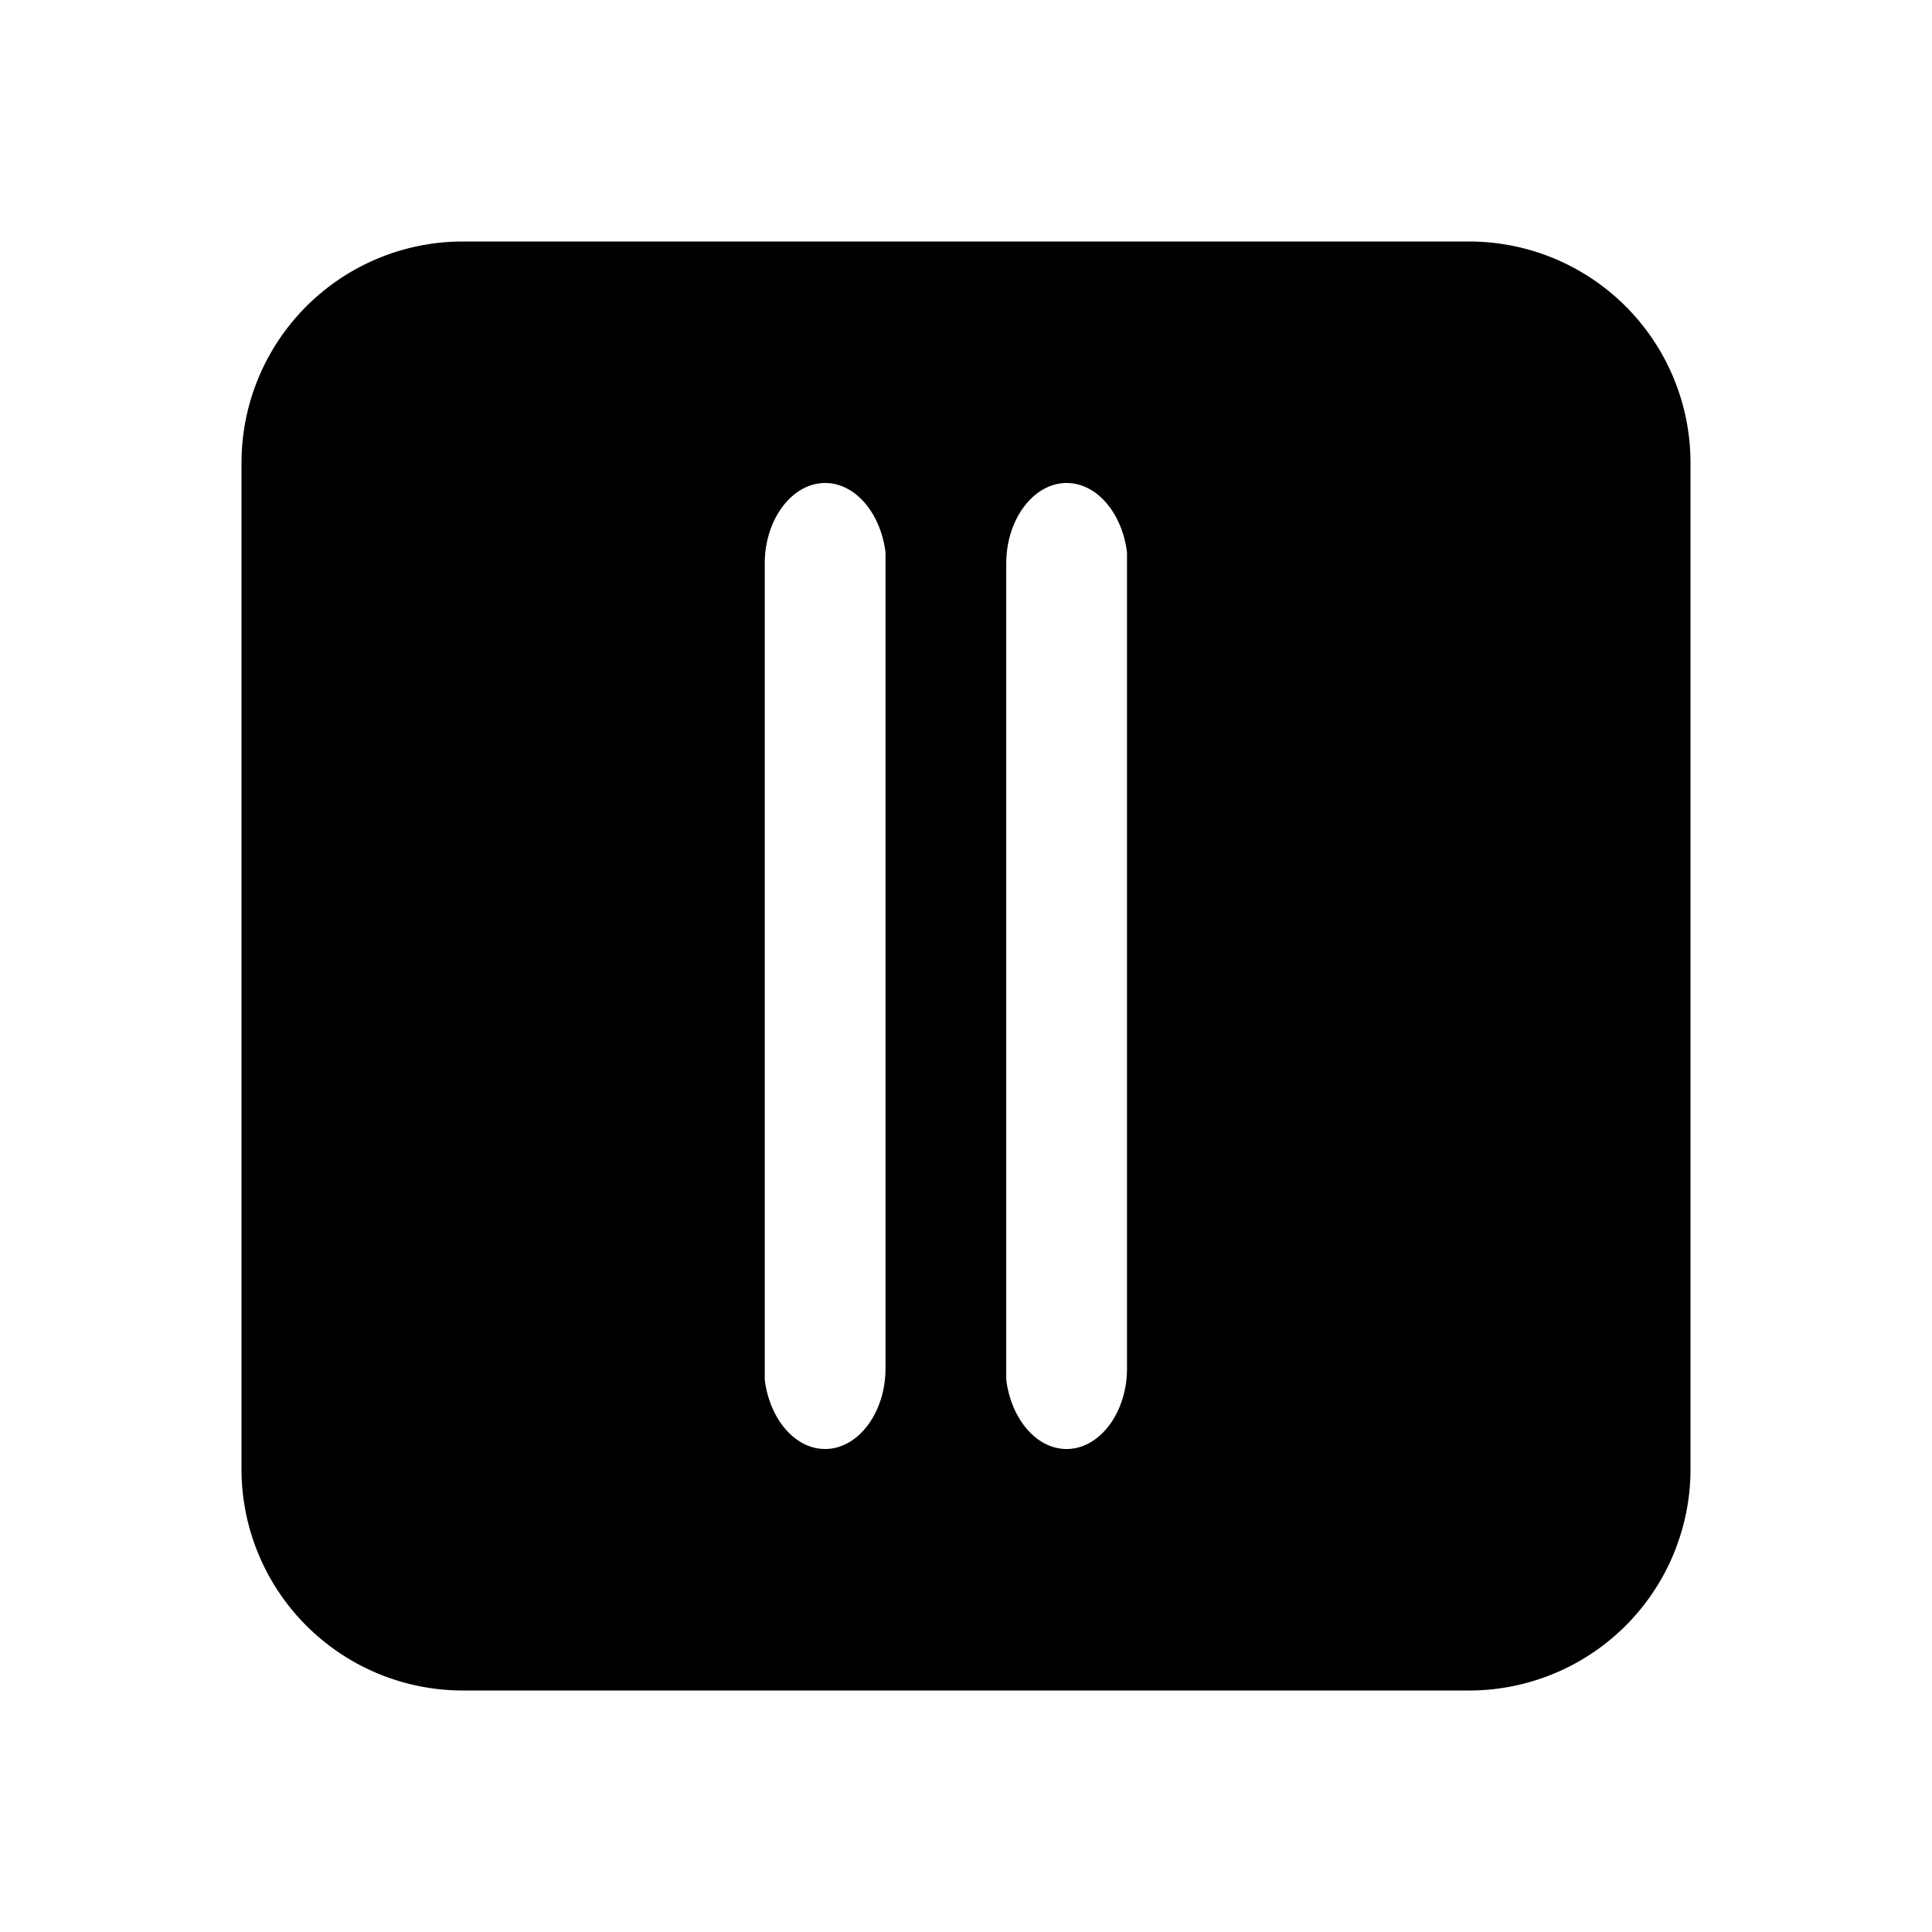 <svg fill="currentColor" viewBox="0 0 24 24"><path d="M21 18.25A2.75 2.75 0 0 1 18.25 21H5.75A2.75 2.75 0 0 1 3 18.25V5.75A2.75 2.75 0 0 1 5.75 3h12.5A2.75 2.75 0 0 1 21 5.75v12.5ZM14 7v-.14c-.06-.48-.37-.86-.75-.86-.41 0-.75.45-.75 1v10.14c.06.48.37.86.75.86.41 0 .75-.45.75-1V7Zm-3 10V6.86c-.06-.48-.37-.86-.75-.86-.41 0-.75.45-.75 1v10.14c.06.48.37.86.75.86.41 0 .75-.45.75-1Z"/></svg>